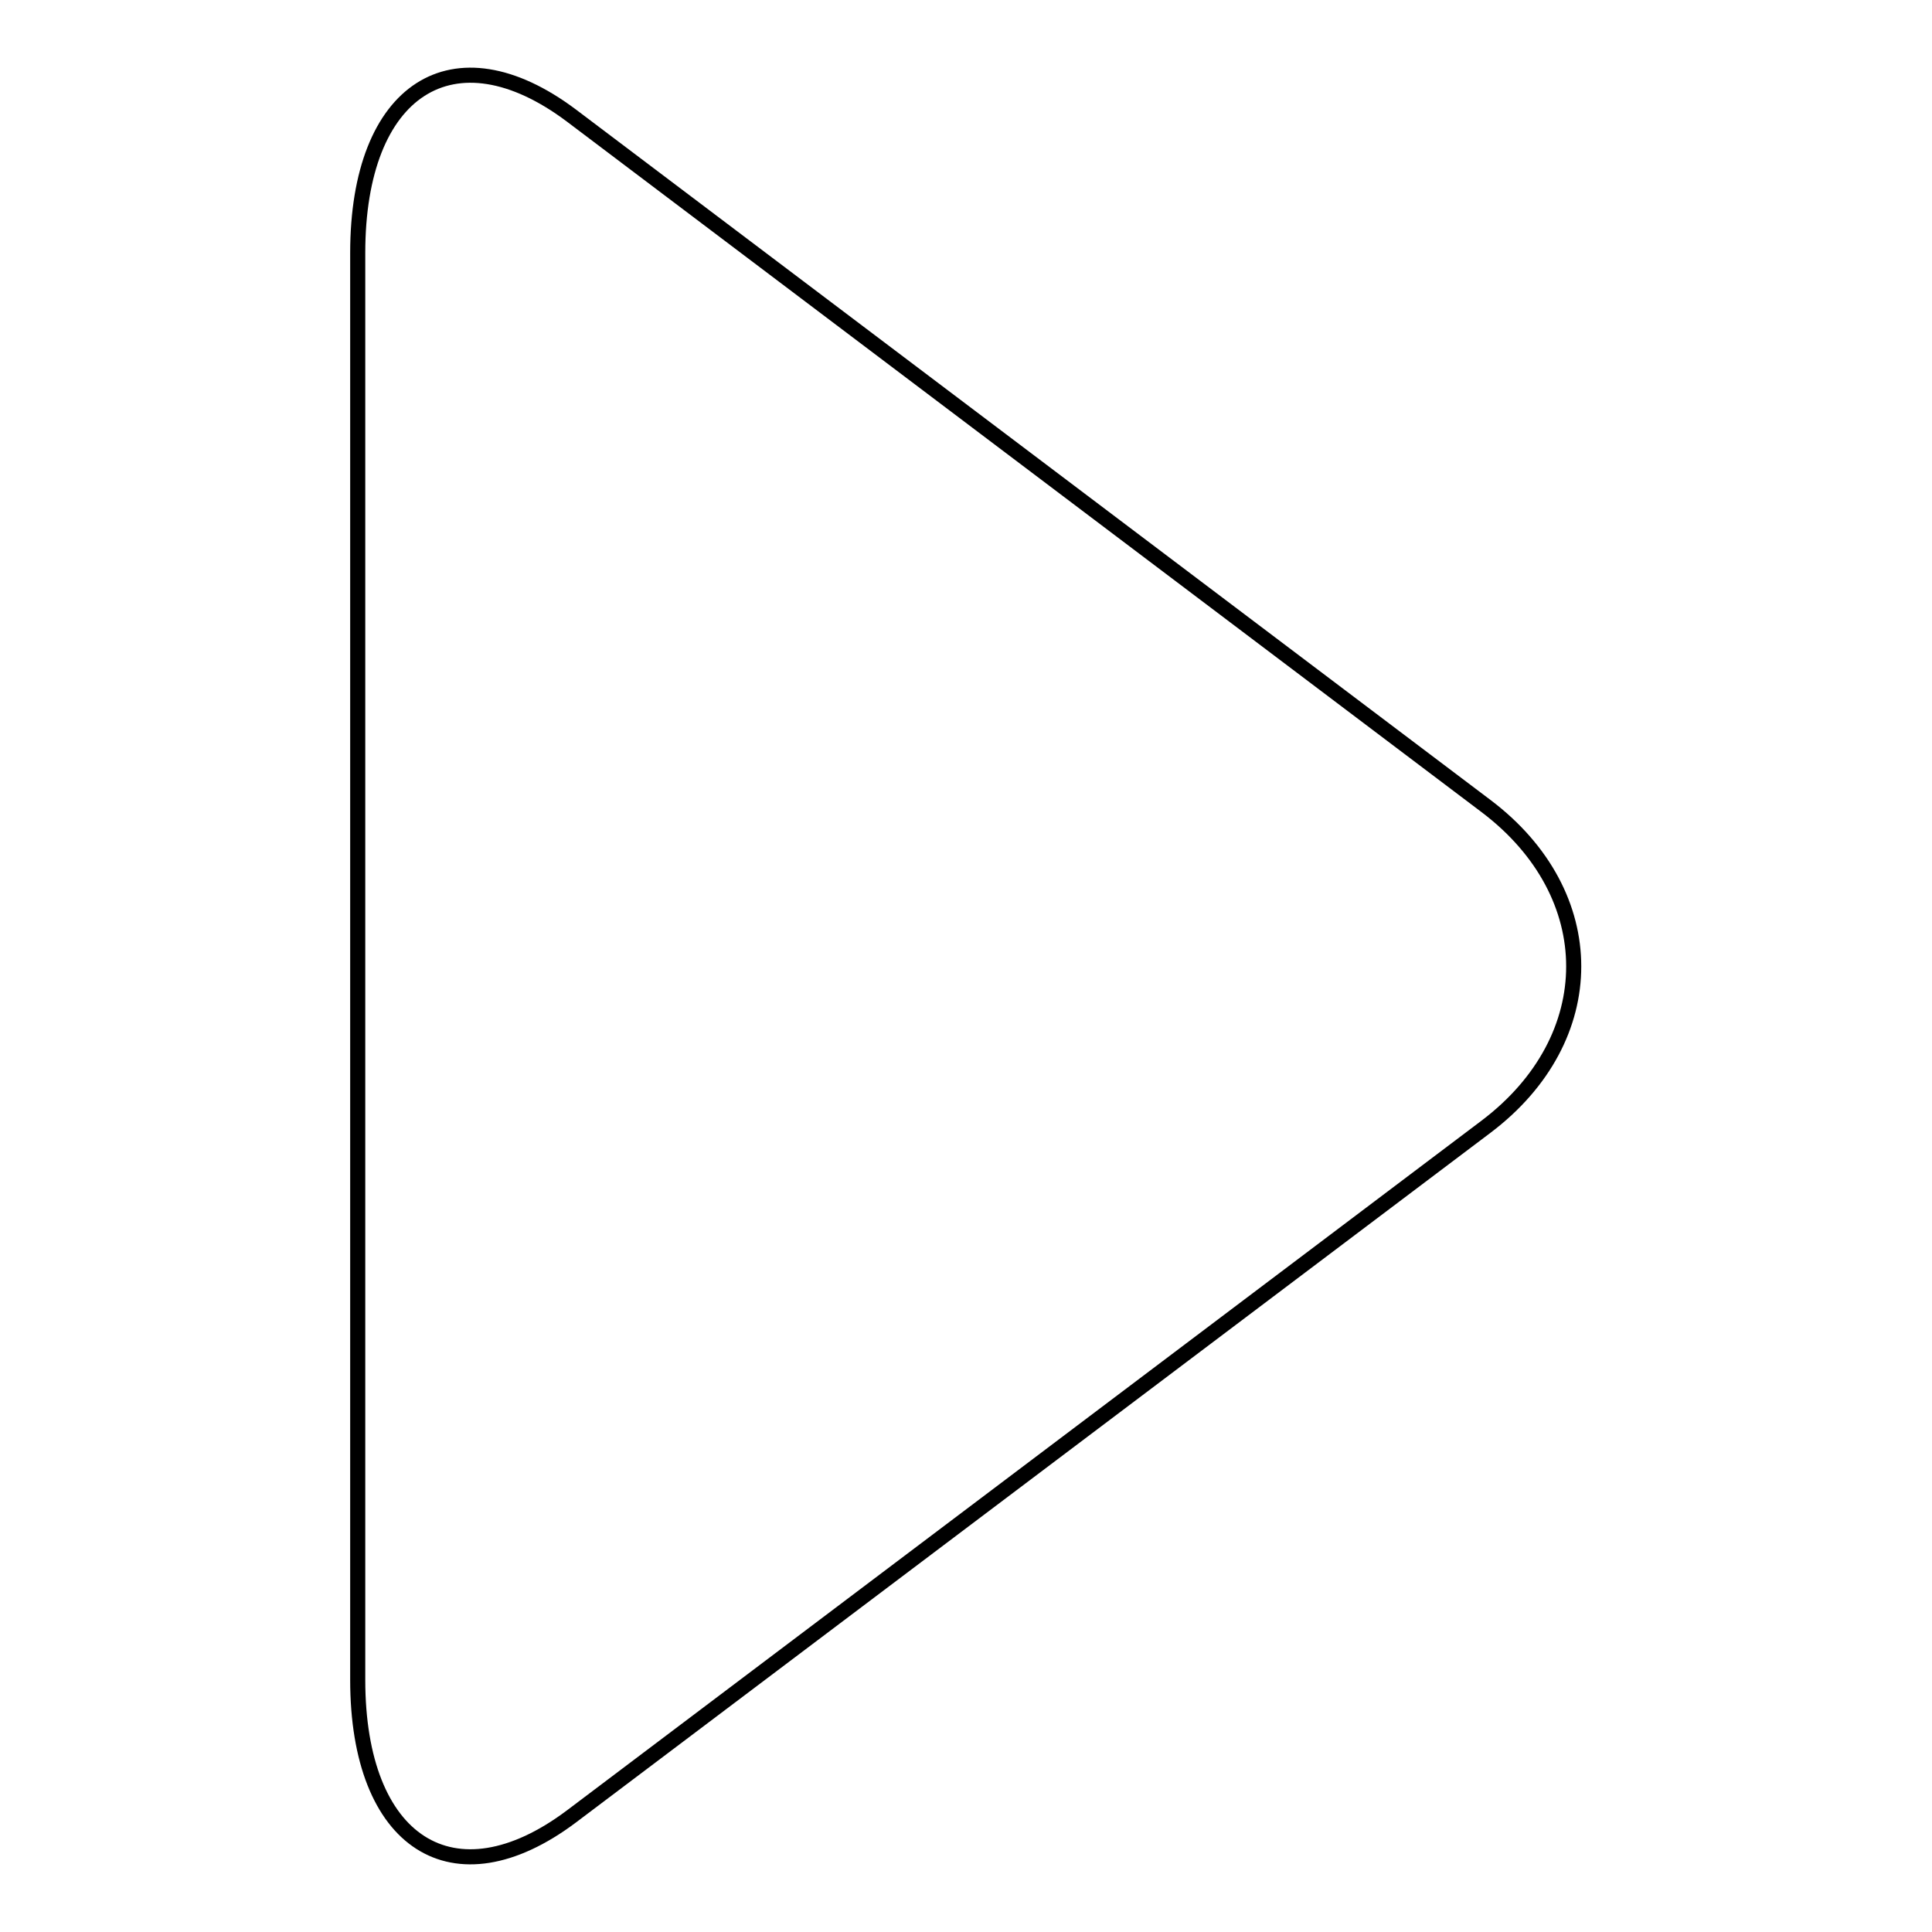 <?xml version="1.0" encoding="utf-8"?>
<!-- Svg Vector Icons : http://www.onlinewebfonts.com/icon -->
<!DOCTYPE svg PUBLIC "-//W3C//DTD SVG 1.1//EN" "http://www.w3.org/Graphics/SVG/1.1/DTD/svg11.dtd">
<svg version="1.1" xmlns="http://www.w3.org/2000/svg" xmlns:xlink="http://www.w3.org/1999/xlink" x="0px" y="0px" viewBox="0 0 256 256" enable-background="new 0 0 256 256" xml:space="preserve">
<g> <path stroke-width="2" fill-opacity="0" stroke="#000000"  d="M75.7,240.7l121.2-91.4c15.5-11.7,15.5-30.8,0-42.5L75.7,15.3C60.1,3.6,47.4,11.8,47.4,33.5v189.1 C47.4,244.2,60.1,252.4,75.7,240.7z"/></g>
</svg>